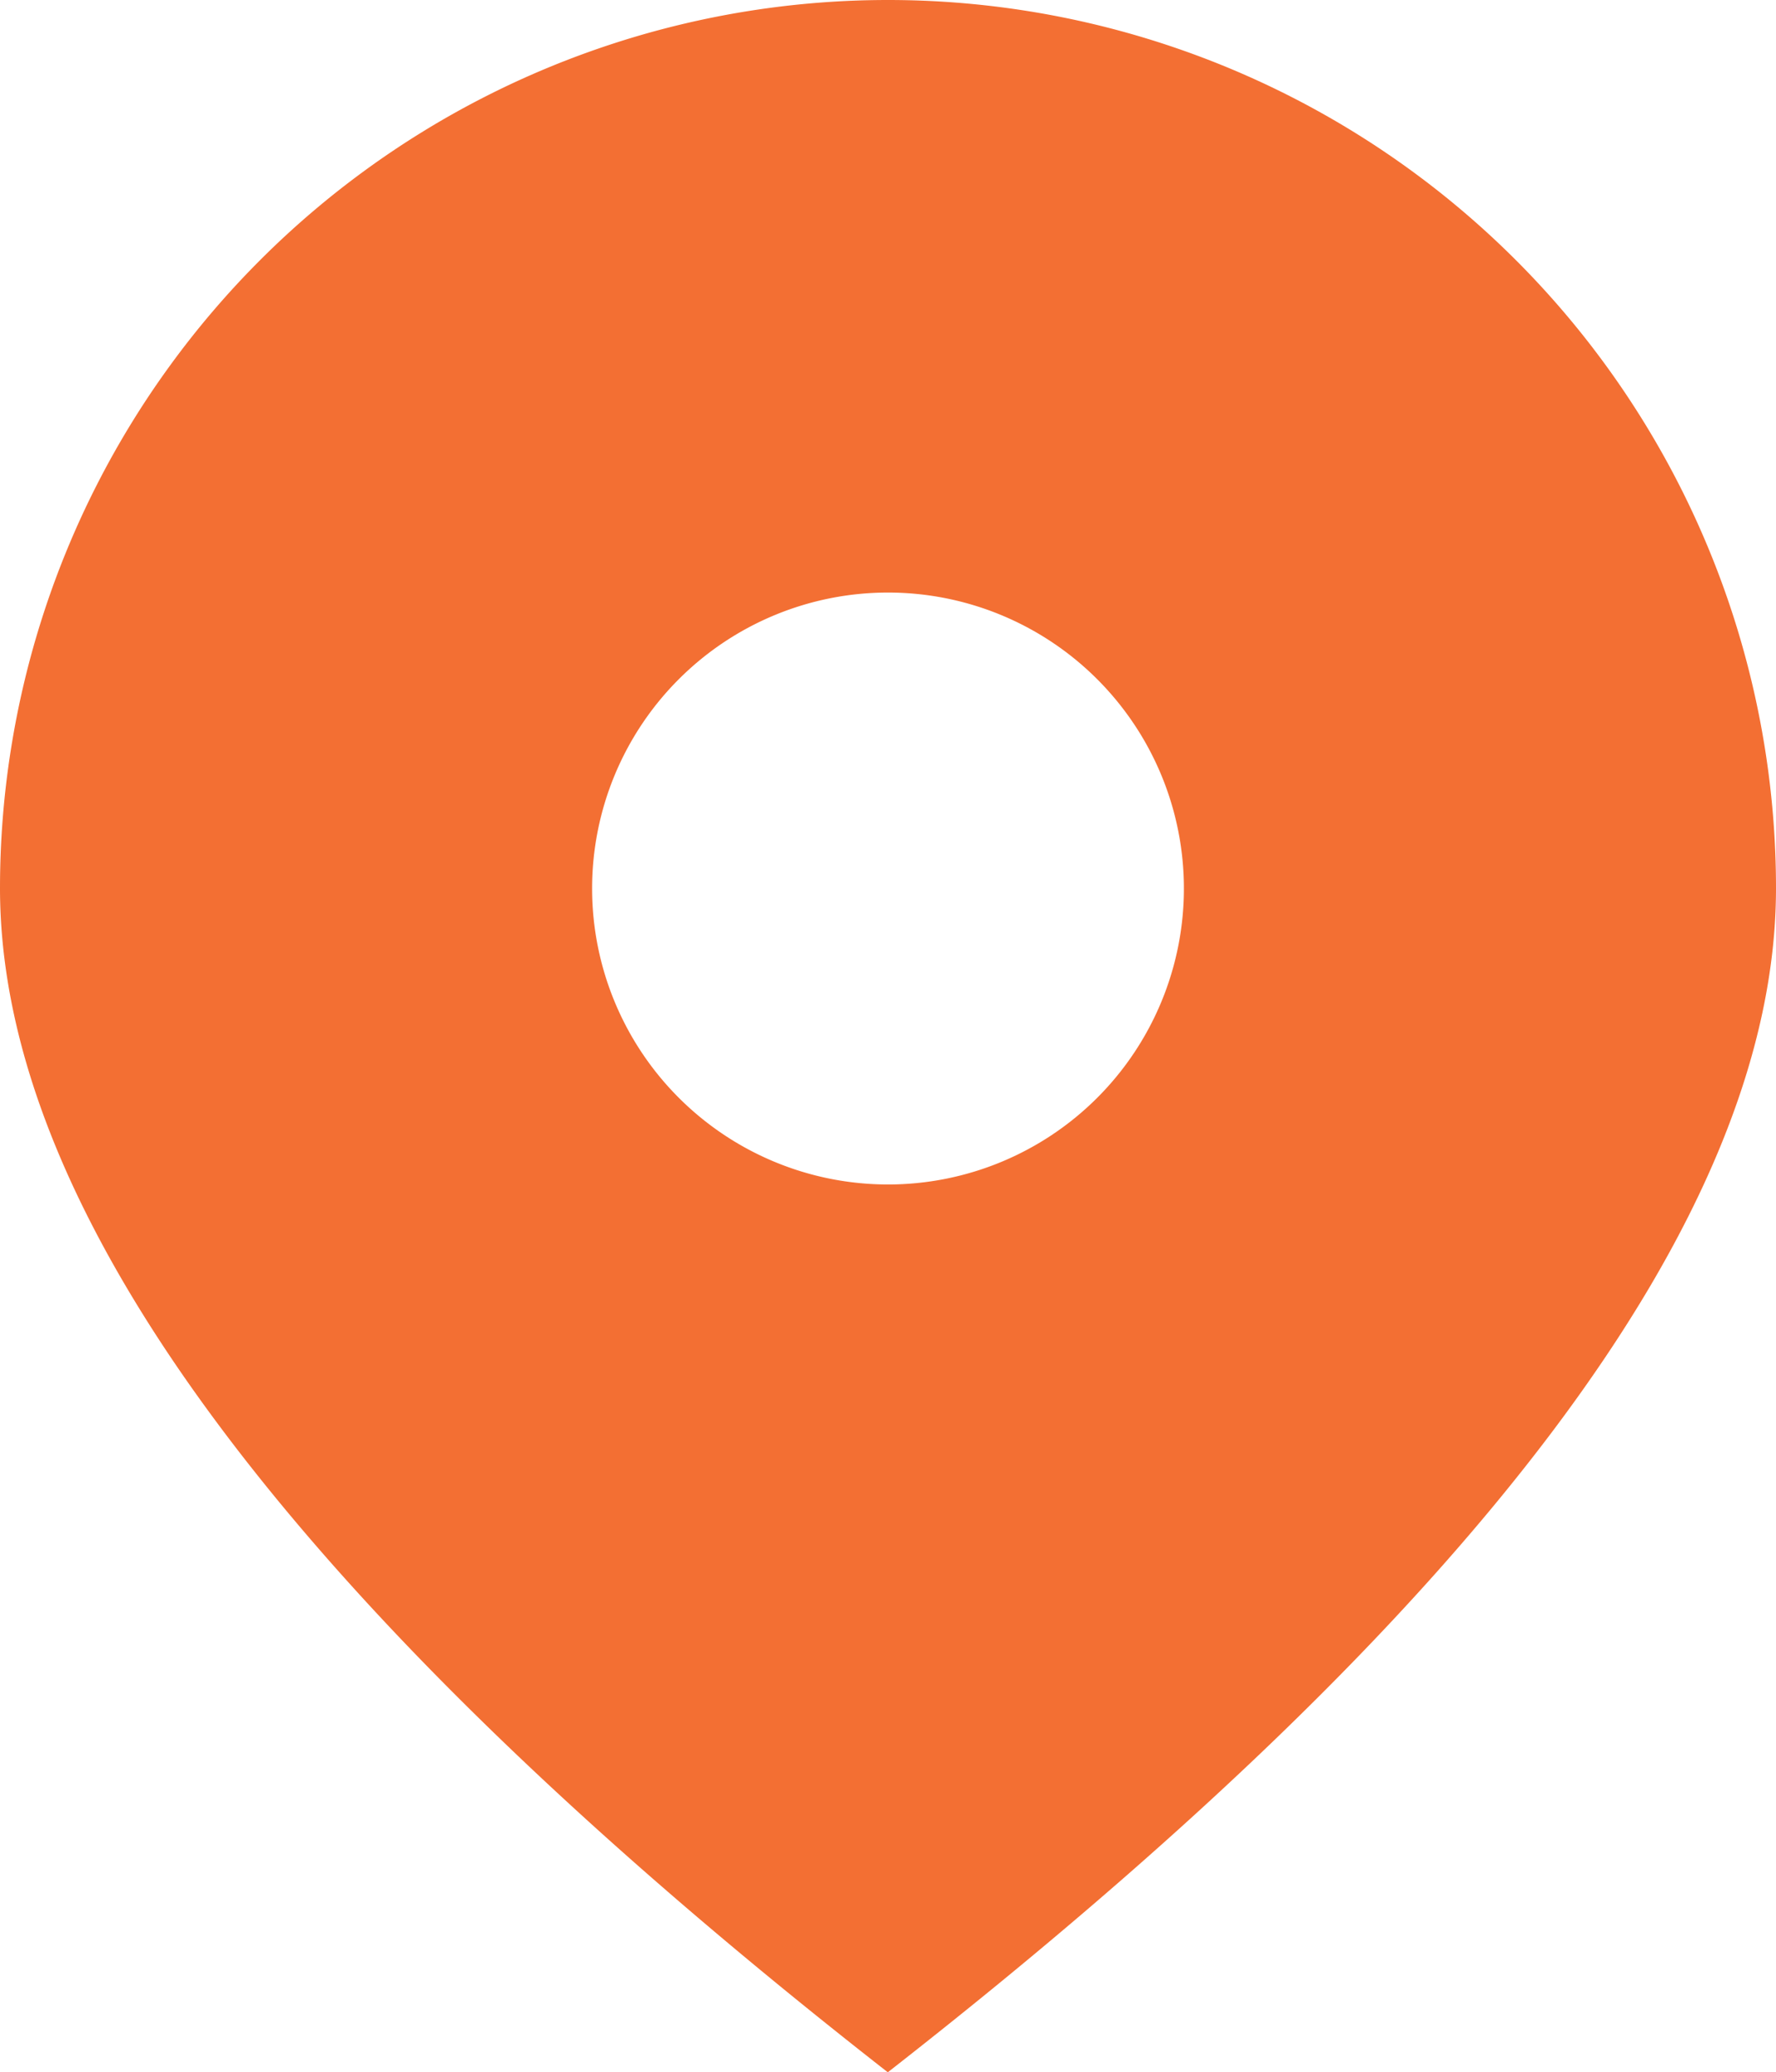 <svg xmlns="http://www.w3.org/2000/svg" width="22.646" height="26.416" viewBox="0 0 22.646 26.416">
  <path id="路径_5190" data-name="路径 5190" d="M143.823,90.1a3.773,3.773,0,1,0-3.773-3.773A3.774,3.774,0,0,0,143.823,90.1Zm0,11.32Q132.5,92.574,132.5,86.323a11.323,11.323,0,1,1,22.646,0Q155.146,92.574,143.823,101.416Z" transform="translate(-132.5 -75)" fill="#f36f33"/>
</svg>
